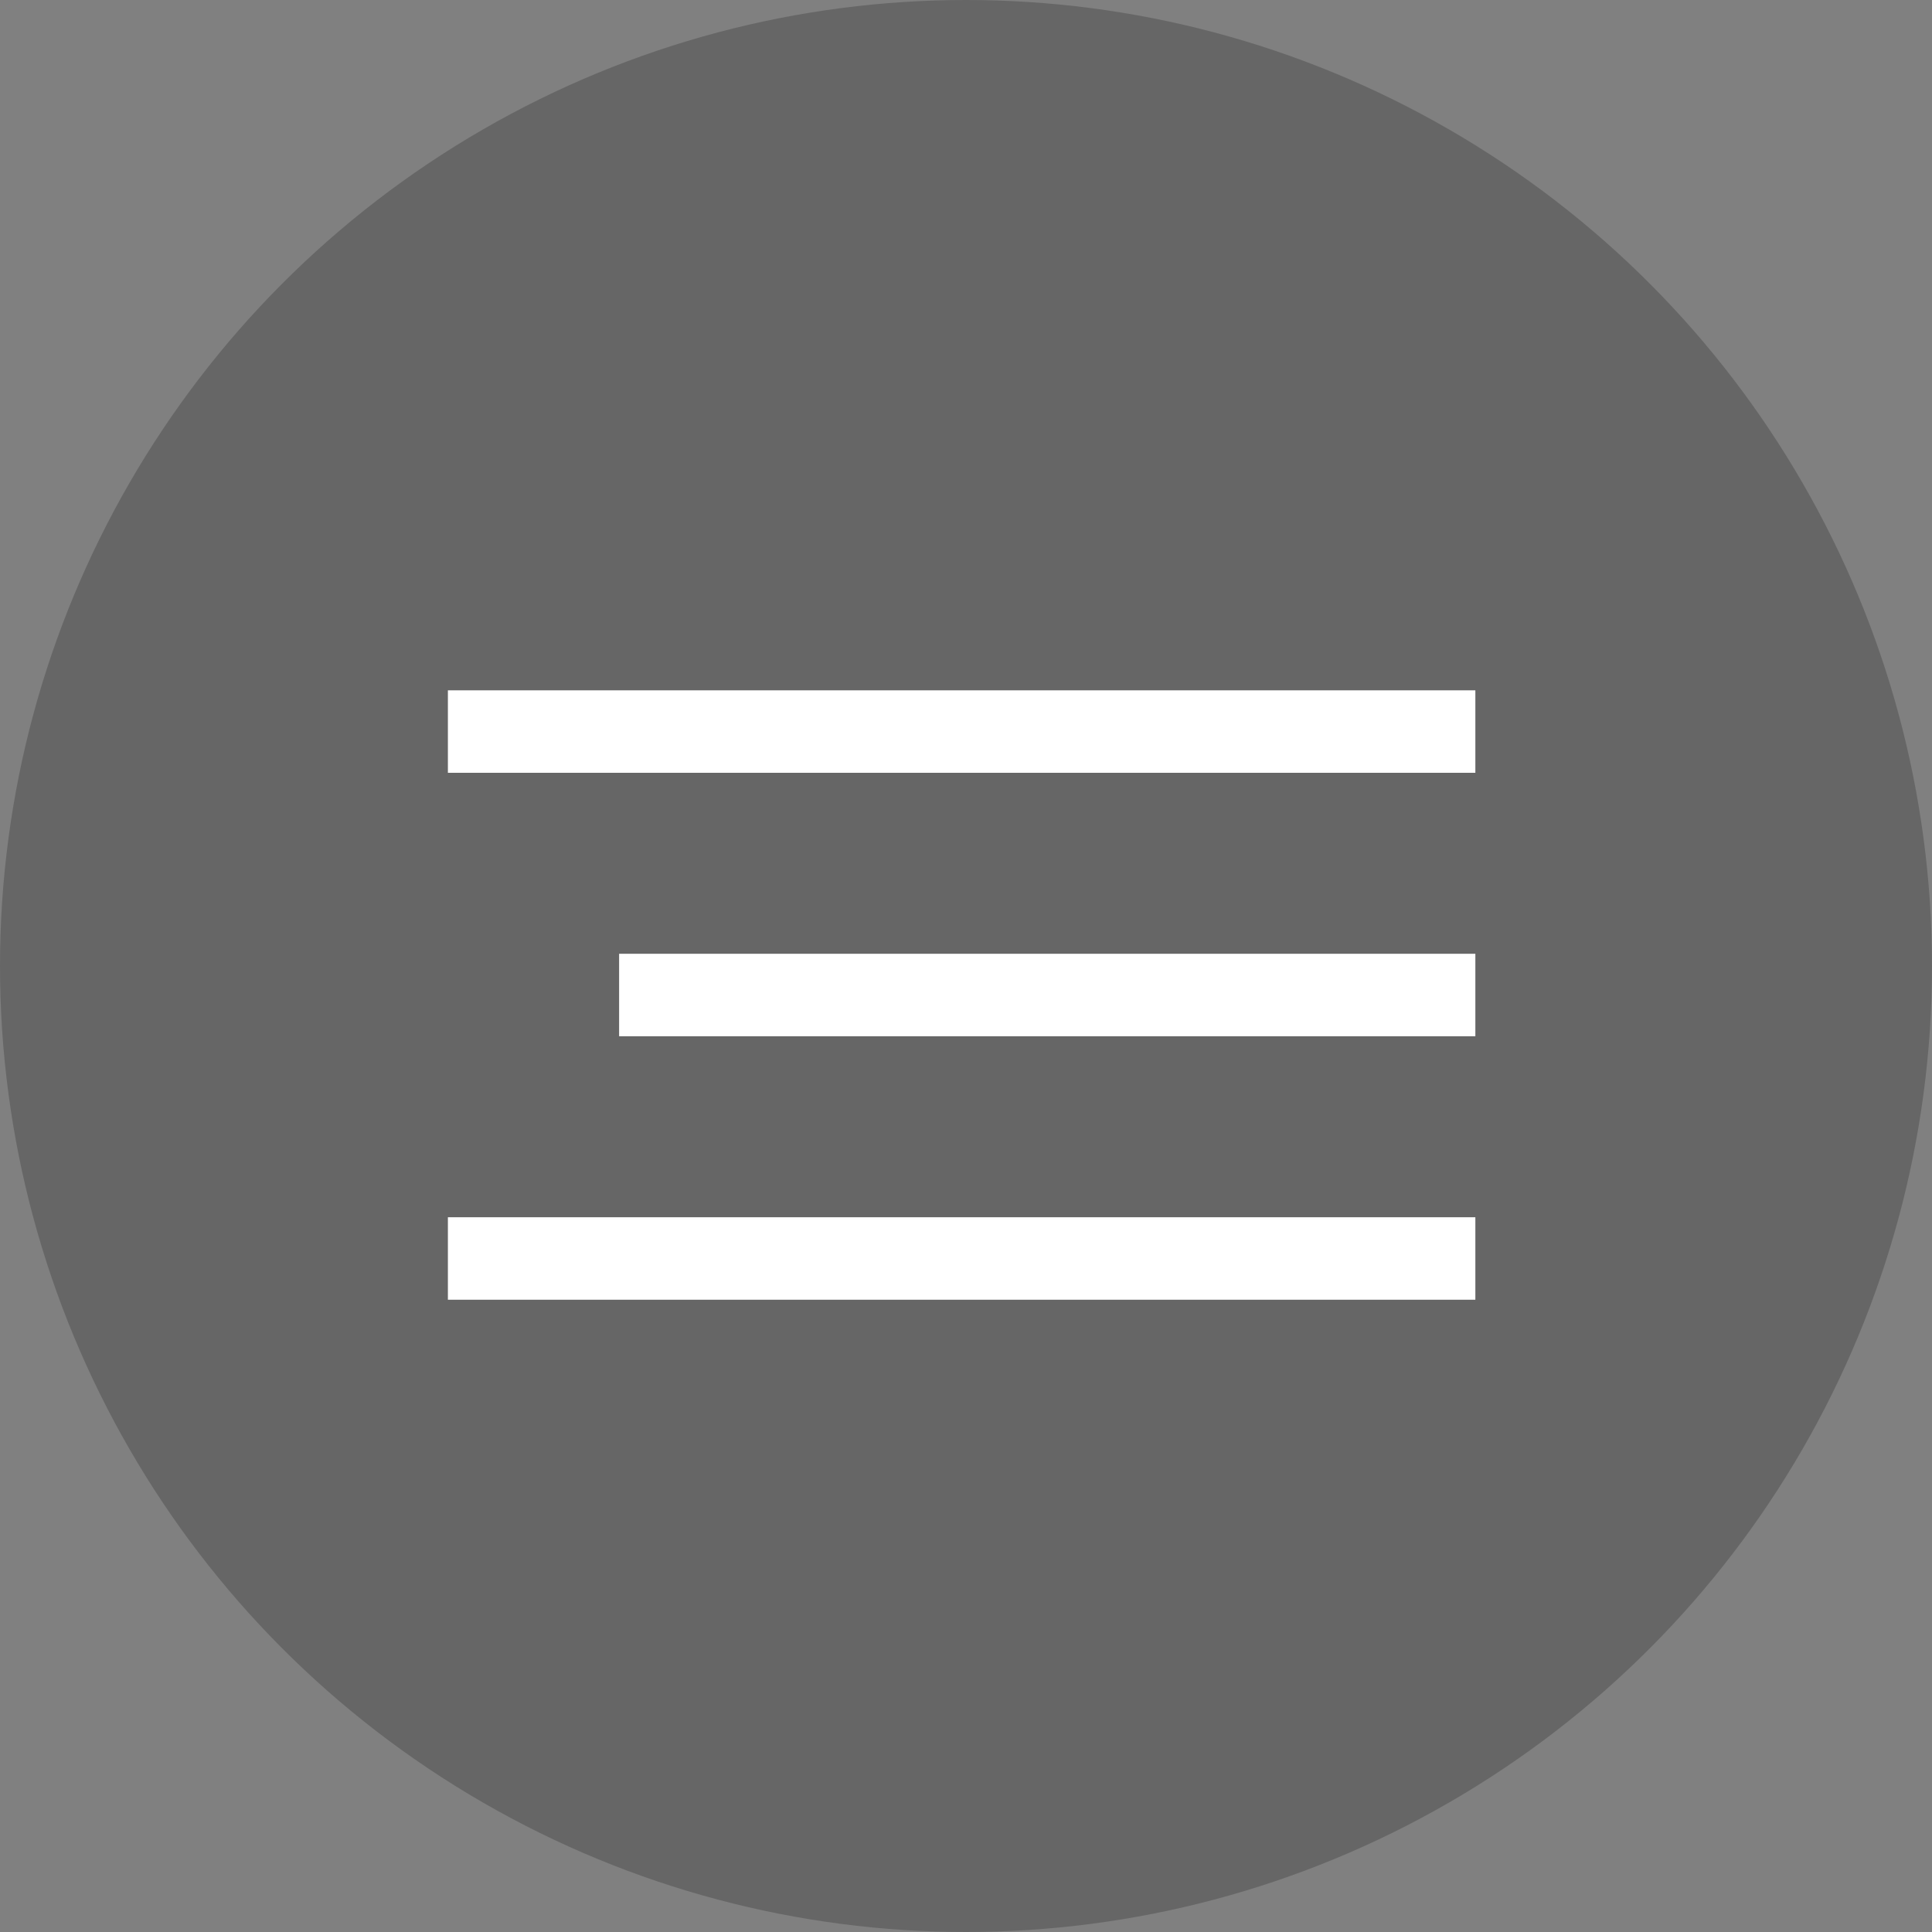 <?xml version="1.0" encoding="UTF-8"?> <svg xmlns="http://www.w3.org/2000/svg" width="64" height="64" viewBox="0 0 64 64" fill="none"><rect x="0" y="0" width="64" height="64" fill="#808080" stroke="none"/> <circle cx="32" cy="32" r="32" transform="matrix(-1 0 0 1 64 0)" fill="black" fill-opacity="0.2"></circle> <line x1="1.366" y1="-1.366" x2="32.67" y2="-1.366" transform="matrix(-1 0 0 1 48.873 25.6)" stroke="white" stroke-width="2.732" stroke-linecap="square"></line> <line x1="1.366" y1="-1.366" x2="26.998" y2="-1.366" transform="matrix(-1 0 0 1 48.873 34.327)" stroke="white" stroke-width="2.732" stroke-linecap="square"></line> <line x1="1.366" y1="-1.366" x2="32.67" y2="-1.366" transform="matrix(-1 0 0 1 48.873 43.055)" stroke="white" stroke-width="2.732" stroke-linecap="square"></line> </svg> 